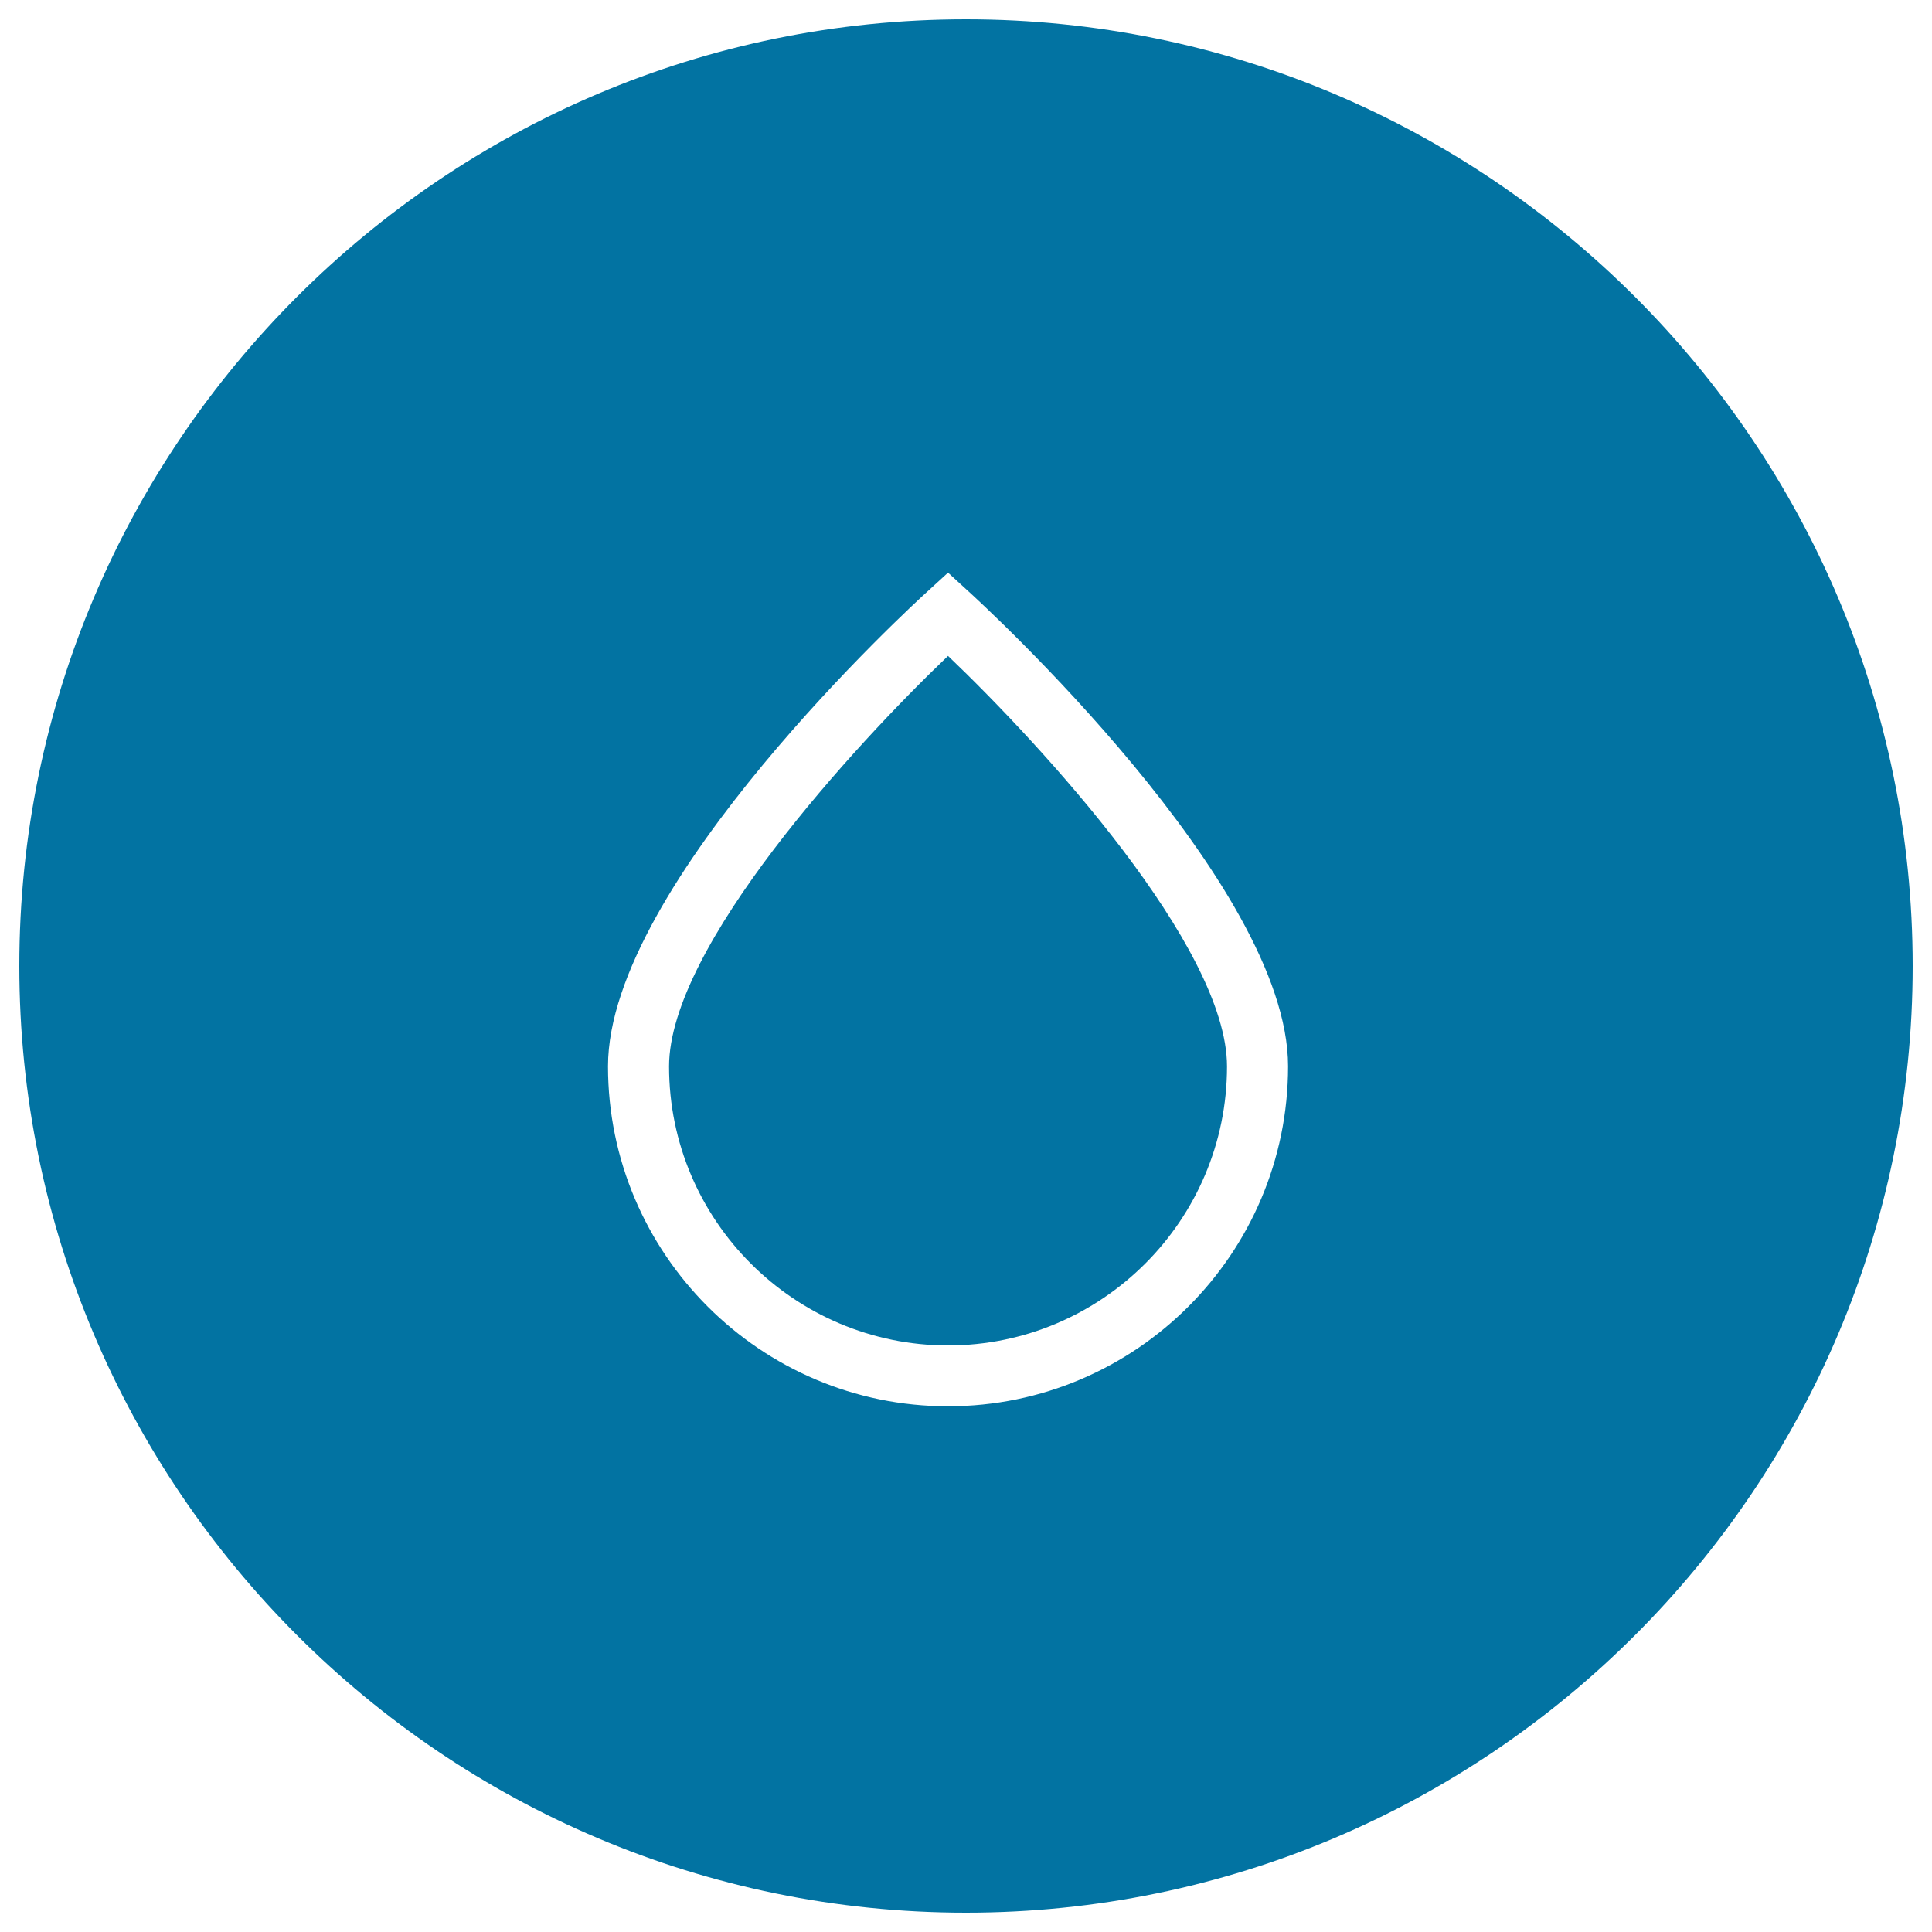 <svg xmlns="http://www.w3.org/2000/svg" viewBox="0 0 1000 1000" style="fill:#0273a2">
<title>Drop Button SVG icon</title>
<g><g><path d="M490.7,339.5c-48.4,46.2-144.4,150.6-144.4,212.5c0,79.6,64.8,144.4,144.4,144.4s144.4-64.8,144.4-144.4C635.1,490,539.1,385.7,490.7,339.5z"/><path d="M500,10C229.8,10,10,229.8,10,500c0,270.2,219.8,490,490,490c270.2,0,490-219.8,490-490C990,229.8,770.2,10,500,10z M490.7,727.9c-97.1,0-176-79-176-176c0-94.4,158.6-239.7,165.4-245.8l10.6-9.7l10.6,9.7c6.7,6.1,165.4,151.4,165.4,245.8C666.7,649,587.7,727.9,490.7,727.9z"/></g></g>
</svg>